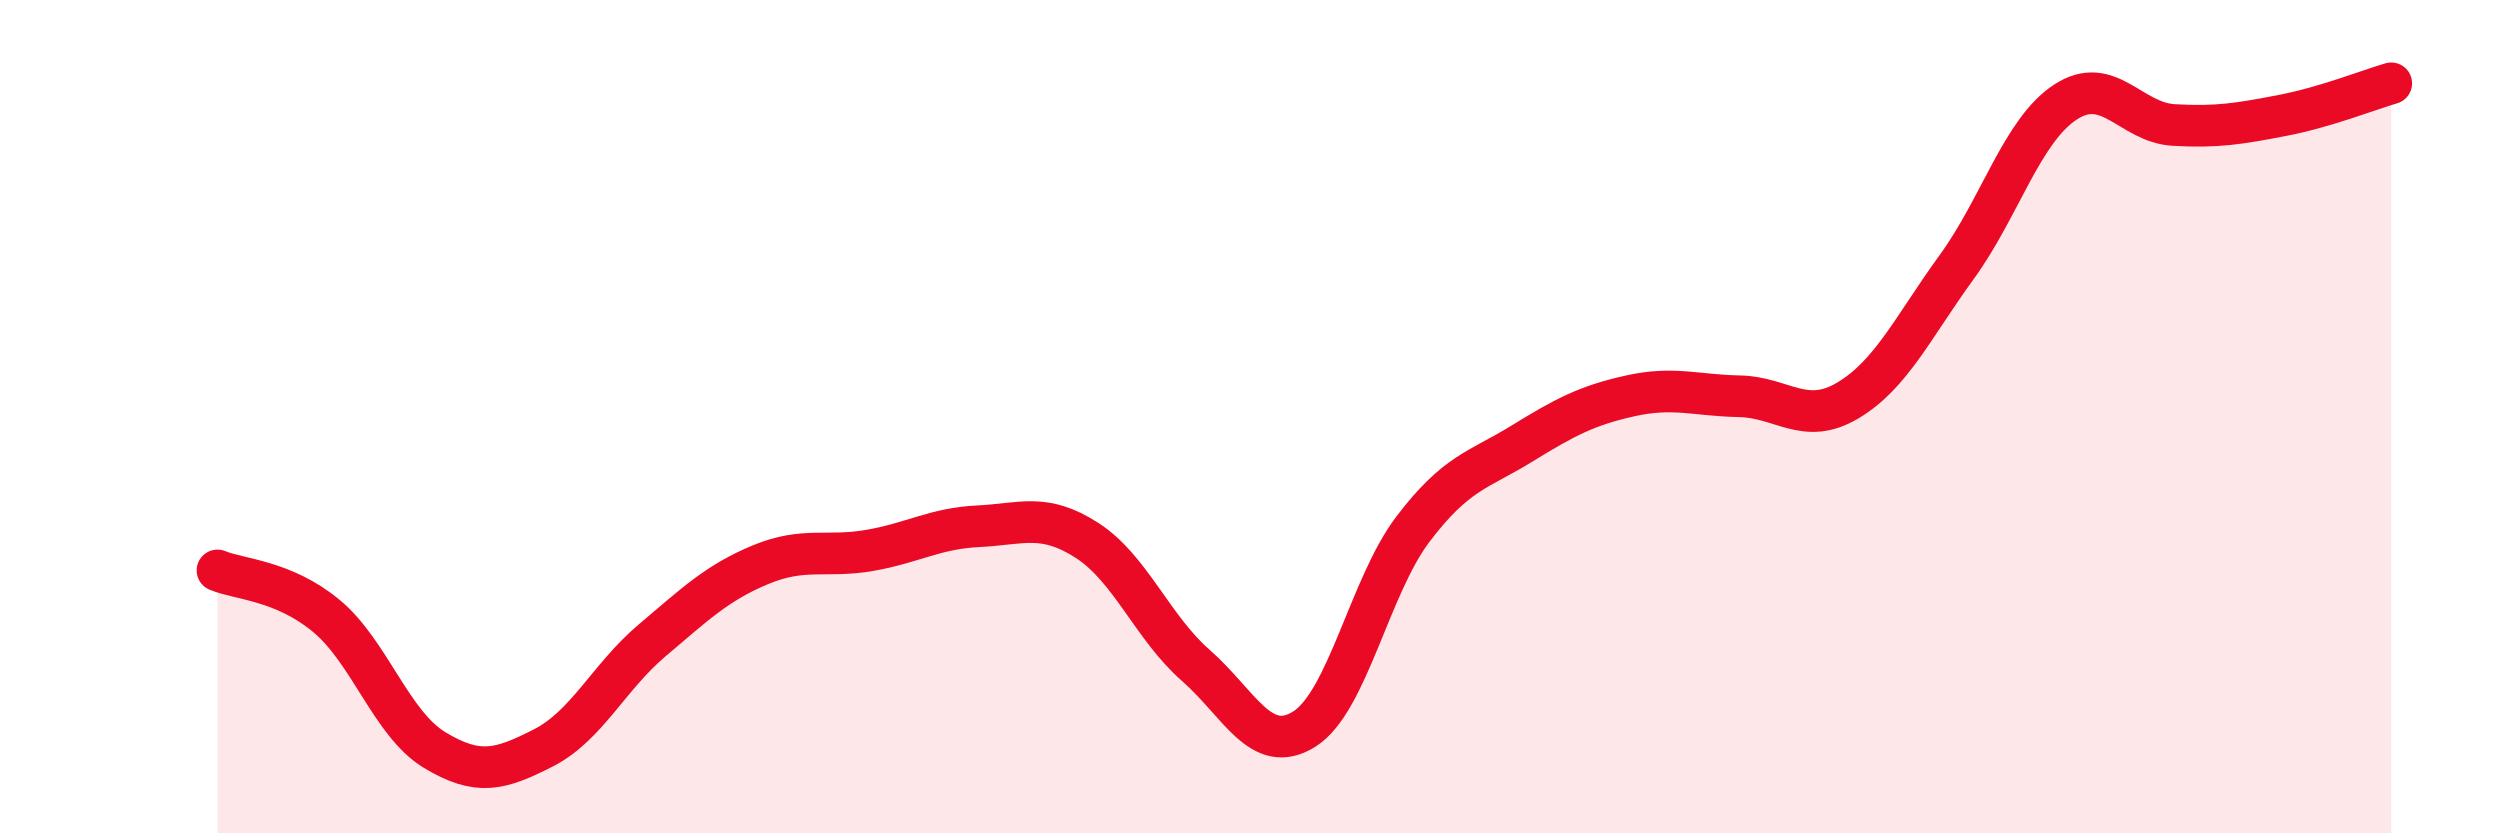 
    <svg width="60" height="20" viewBox="0 0 60 20" xmlns="http://www.w3.org/2000/svg">
      <path
        d="M 5.22,13.69 C 5.74,13.91 6.79,13.92 7.83,14.78 C 8.87,15.64 9.39,17.37 10.43,18 C 11.47,18.63 12,18.48 13.04,17.95 C 14.08,17.42 14.61,16.25 15.65,15.37 C 16.69,14.49 17.22,13.98 18.26,13.55 C 19.3,13.12 19.83,13.39 20.87,13.21 C 21.91,13.03 22.44,12.68 23.48,12.63 C 24.52,12.58 25.05,12.3 26.09,12.97 C 27.13,13.64 27.66,15.06 28.7,15.97 C 29.74,16.88 30.26,18.15 31.3,17.5 C 32.34,16.85 32.87,14.07 33.91,12.7 C 34.95,11.33 35.48,11.29 36.52,10.65 C 37.56,10.01 38.09,9.73 39.13,9.5 C 40.17,9.27 40.7,9.49 41.74,9.51 C 42.78,9.53 43.31,10.23 44.35,9.61 C 45.39,8.99 45.92,7.84 46.96,6.41 C 48,4.98 48.53,3.13 49.57,2.45 C 50.61,1.77 51.13,2.94 52.17,3 C 53.21,3.06 53.74,2.97 54.78,2.77 C 55.82,2.57 56.87,2.15 57.39,2L57.39 20L5.22 20Z"
        fill="#EB0A25"
        opacity="0.1"
        stroke-linecap="round"
        stroke-linejoin="round"
      />
      <path
        d="M 5.22,13.69 C 5.74,13.91 6.79,13.92 7.83,14.78 C 8.87,15.64 9.39,17.37 10.43,18 C 11.47,18.63 12,18.48 13.04,17.95 C 14.08,17.42 14.61,16.25 15.65,15.37 C 16.69,14.49 17.22,13.98 18.26,13.55 C 19.3,13.12 19.83,13.39 20.87,13.21 C 21.91,13.03 22.44,12.68 23.48,12.63 C 24.52,12.58 25.05,12.3 26.09,12.97 C 27.13,13.64 27.66,15.06 28.7,15.97 C 29.74,16.88 30.26,18.15 31.3,17.5 C 32.34,16.85 32.87,14.07 33.91,12.7 C 34.95,11.33 35.48,11.29 36.52,10.65 C 37.56,10.01 38.09,9.73 39.13,9.5 C 40.17,9.27 40.7,9.49 41.74,9.51 C 42.78,9.53 43.31,10.23 44.35,9.61 C 45.39,8.99 45.92,7.84 46.96,6.41 C 48,4.98 48.53,3.13 49.57,2.45 C 50.61,1.77 51.13,2.94 52.17,3 C 53.21,3.06 53.74,2.97 54.78,2.77 C 55.82,2.57 56.87,2.15 57.39,2"
        stroke="#EB0A25"
        stroke-width="1"
        fill="none"
        stroke-linecap="round"
        stroke-linejoin="round"
      />
    </svg>
  